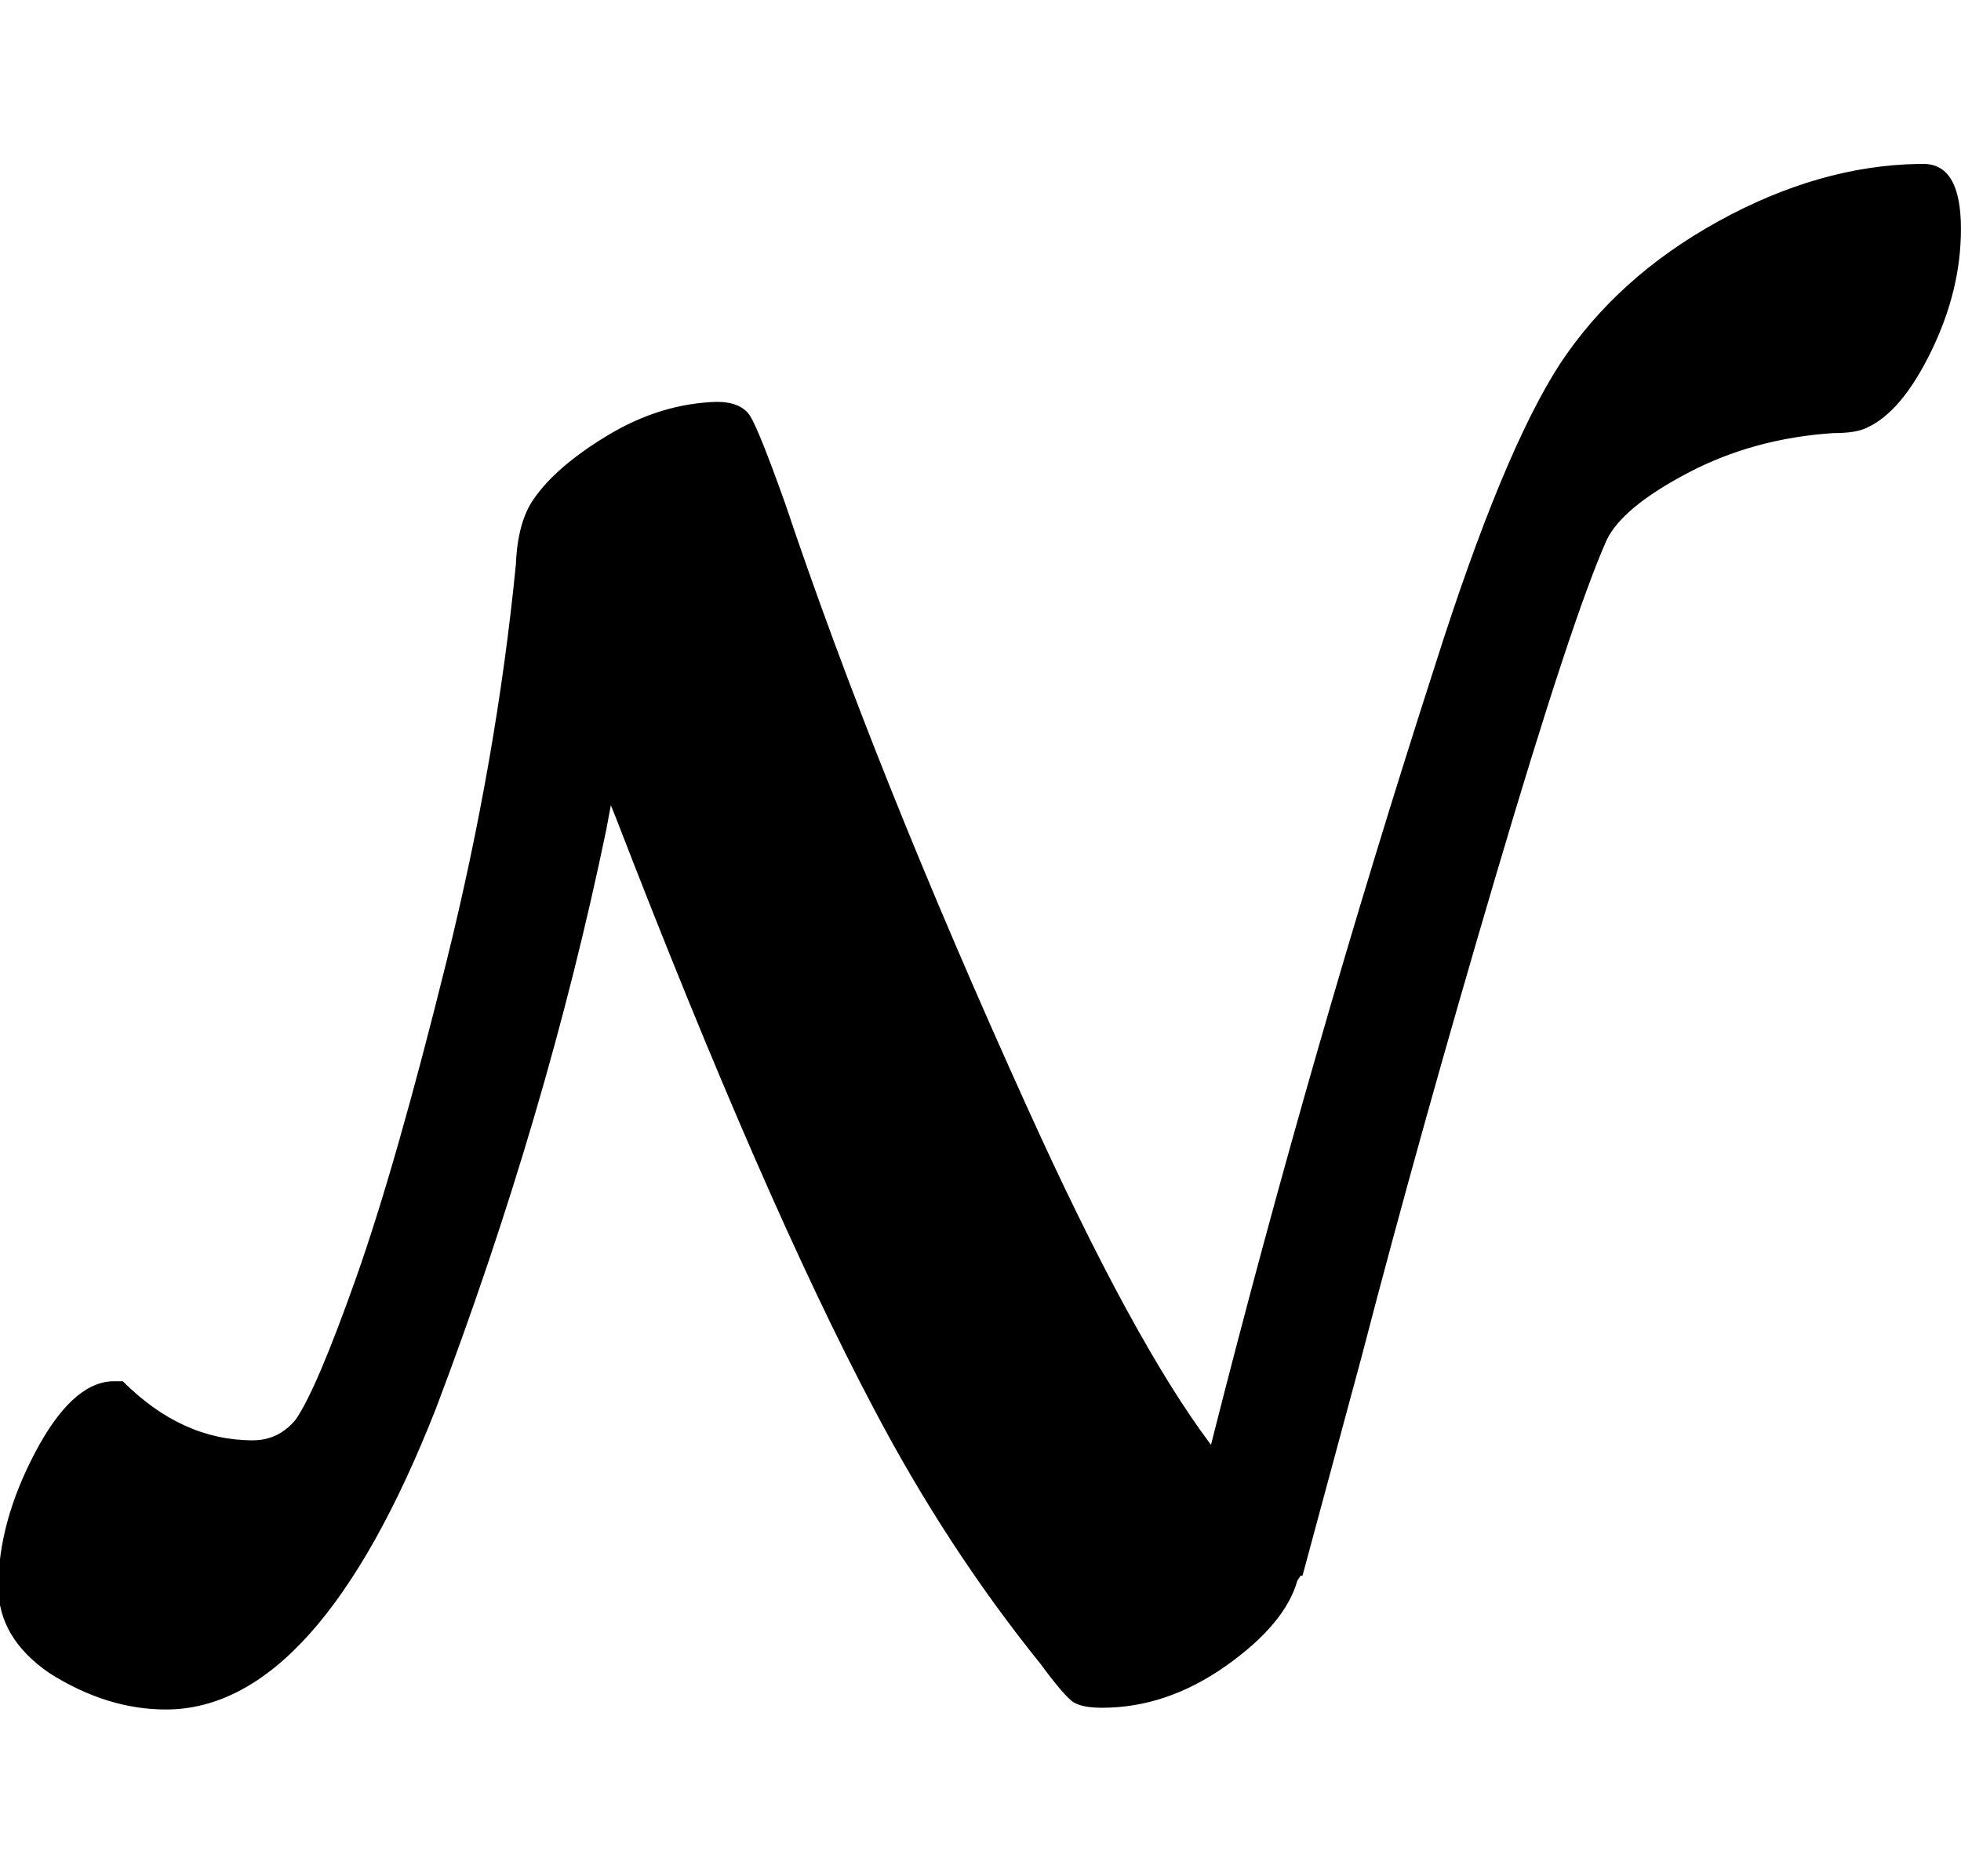 <svg xmlns:xlink="http://www.w3.org/1999/xlink" width="2.622ex" height="2.509ex" style="vertical-align: -0.338ex; margin-left: -0.055ex;" viewBox="-23.5 -934.9 1129 1080.4" role="img" focusable="false" xmlns="http://www.w3.org/2000/svg" aria-labelledby="MathJax-SVG-1-Title">
<title id="MathJax-SVG-1-Title">{\displaystyle {\boldsymbol {\mathcal {N}}}}</title>
<defs aria-hidden="true">
<path stroke-width="1" id="E1-MJCALB-4E" d="M47 139Q81 105 122 105Q137 105 147 117Q159 134 182 199T234 381T274 610Q275 634 284 647Q297 666 327 684T389 703Q403 703 408 695T428 645Q480 490 567 298Q628 163 673 103Q674 102 674 102T675 106Q732 331 803 551Q842 674 875 725Q908 775 966 807T1081 840H1084Q1105 840 1105 803Q1105 768 1088 733T1051 689Q1045 686 1032 686Q986 683 948 663T901 624Q881 579 837 430T760 154L726 28Q725 28 725 28T723 25Q716 0 682 -24T611 -48Q600 -48 595 -45T576 -23Q522 44 480 124Q417 243 332 463L328 473L325 457Q291 293 227 124Q159 -49 72 -49Q38 -49 5 -28Q-24 -8 -24 21Q-24 58 -3 98T41 139H47Z"></path>
</defs>
<g stroke="currentColor" fill="currentColor" stroke-width="0" transform="matrix(1 0 0 -1 0 0)" aria-hidden="true">
 <use xlink:href="#E1-MJCALB-4E" x="0" y="0"></use>
</g>
</svg>